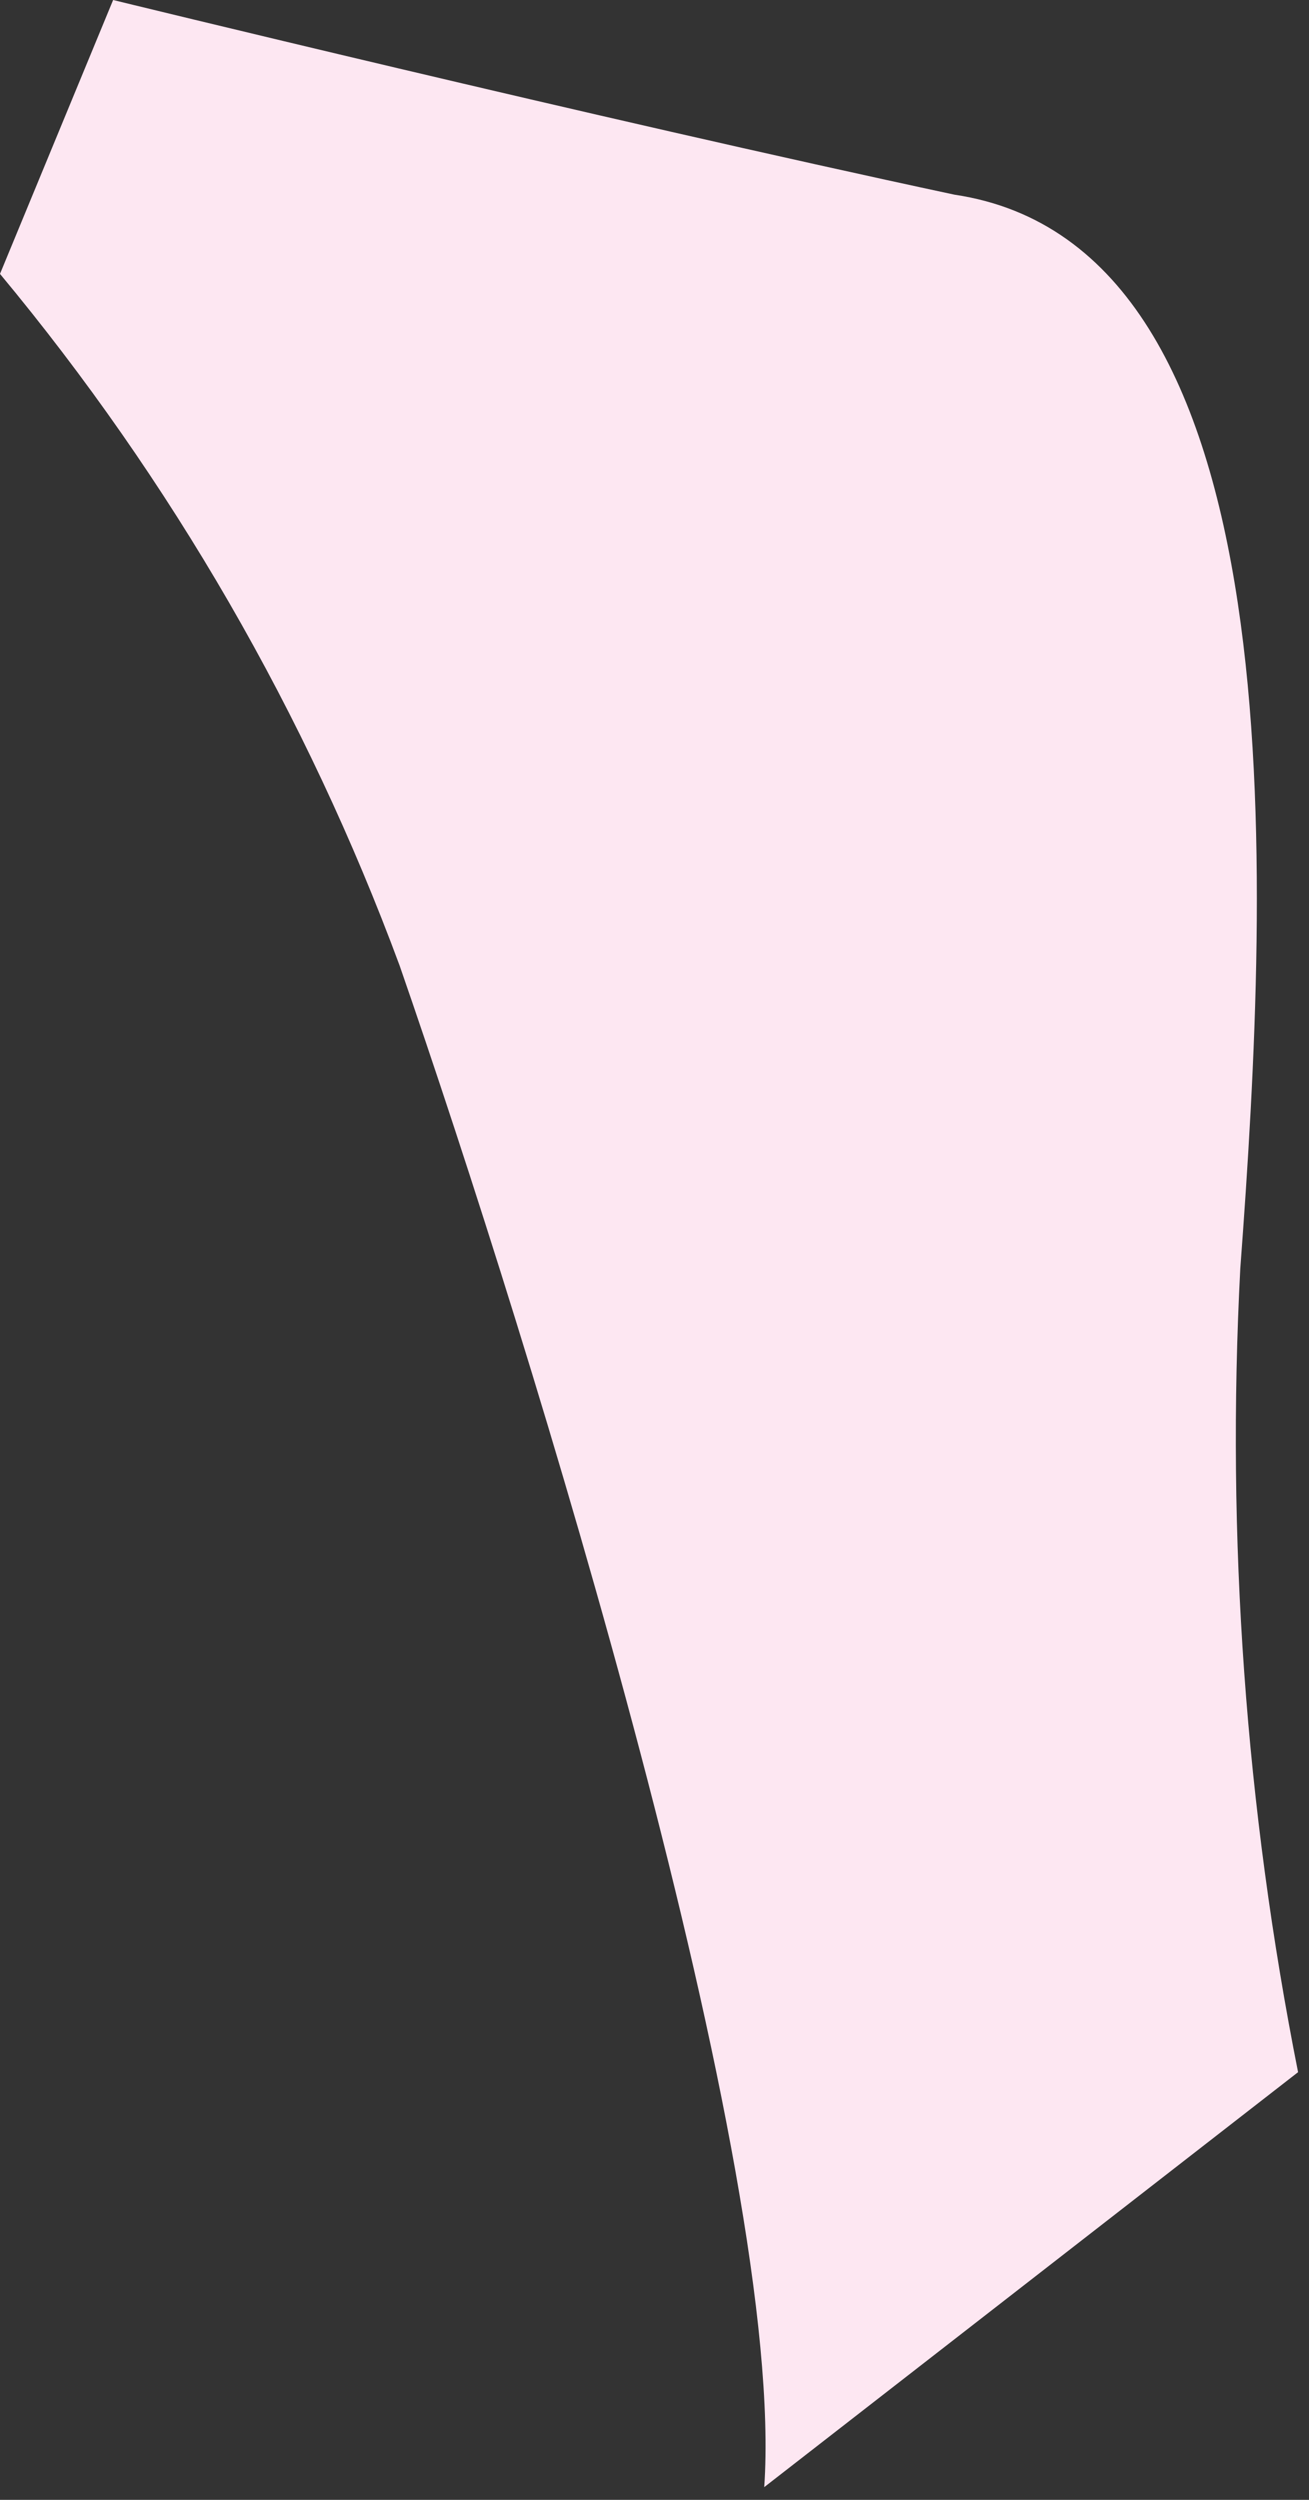 <?xml version="1.0" encoding="utf-8"?>
<svg xmlns="http://www.w3.org/2000/svg" fill="none" height="100%" overflow="visible" preserveAspectRatio="none" style="display: block;" viewBox="0 0 66 126" width="100%">
<rect x="0" y="0" width="66" height="126" fill="#333333" stroke="none"/>
<path d="M0 13.805C8.643 24.201 15.455 35.989 20.148 48.666C26.916 68.17 39.632 109.445 38.533 125.359L65.449 104.443C62.802 91.113 61.824 77.506 62.536 63.934C64.019 44.064 65.519 12.41 48.127 9.813C29.951 5.926 5.704 0 5.704 0L0 13.805Z" fill="#FDE7F2" id="Vector"/>
</svg>